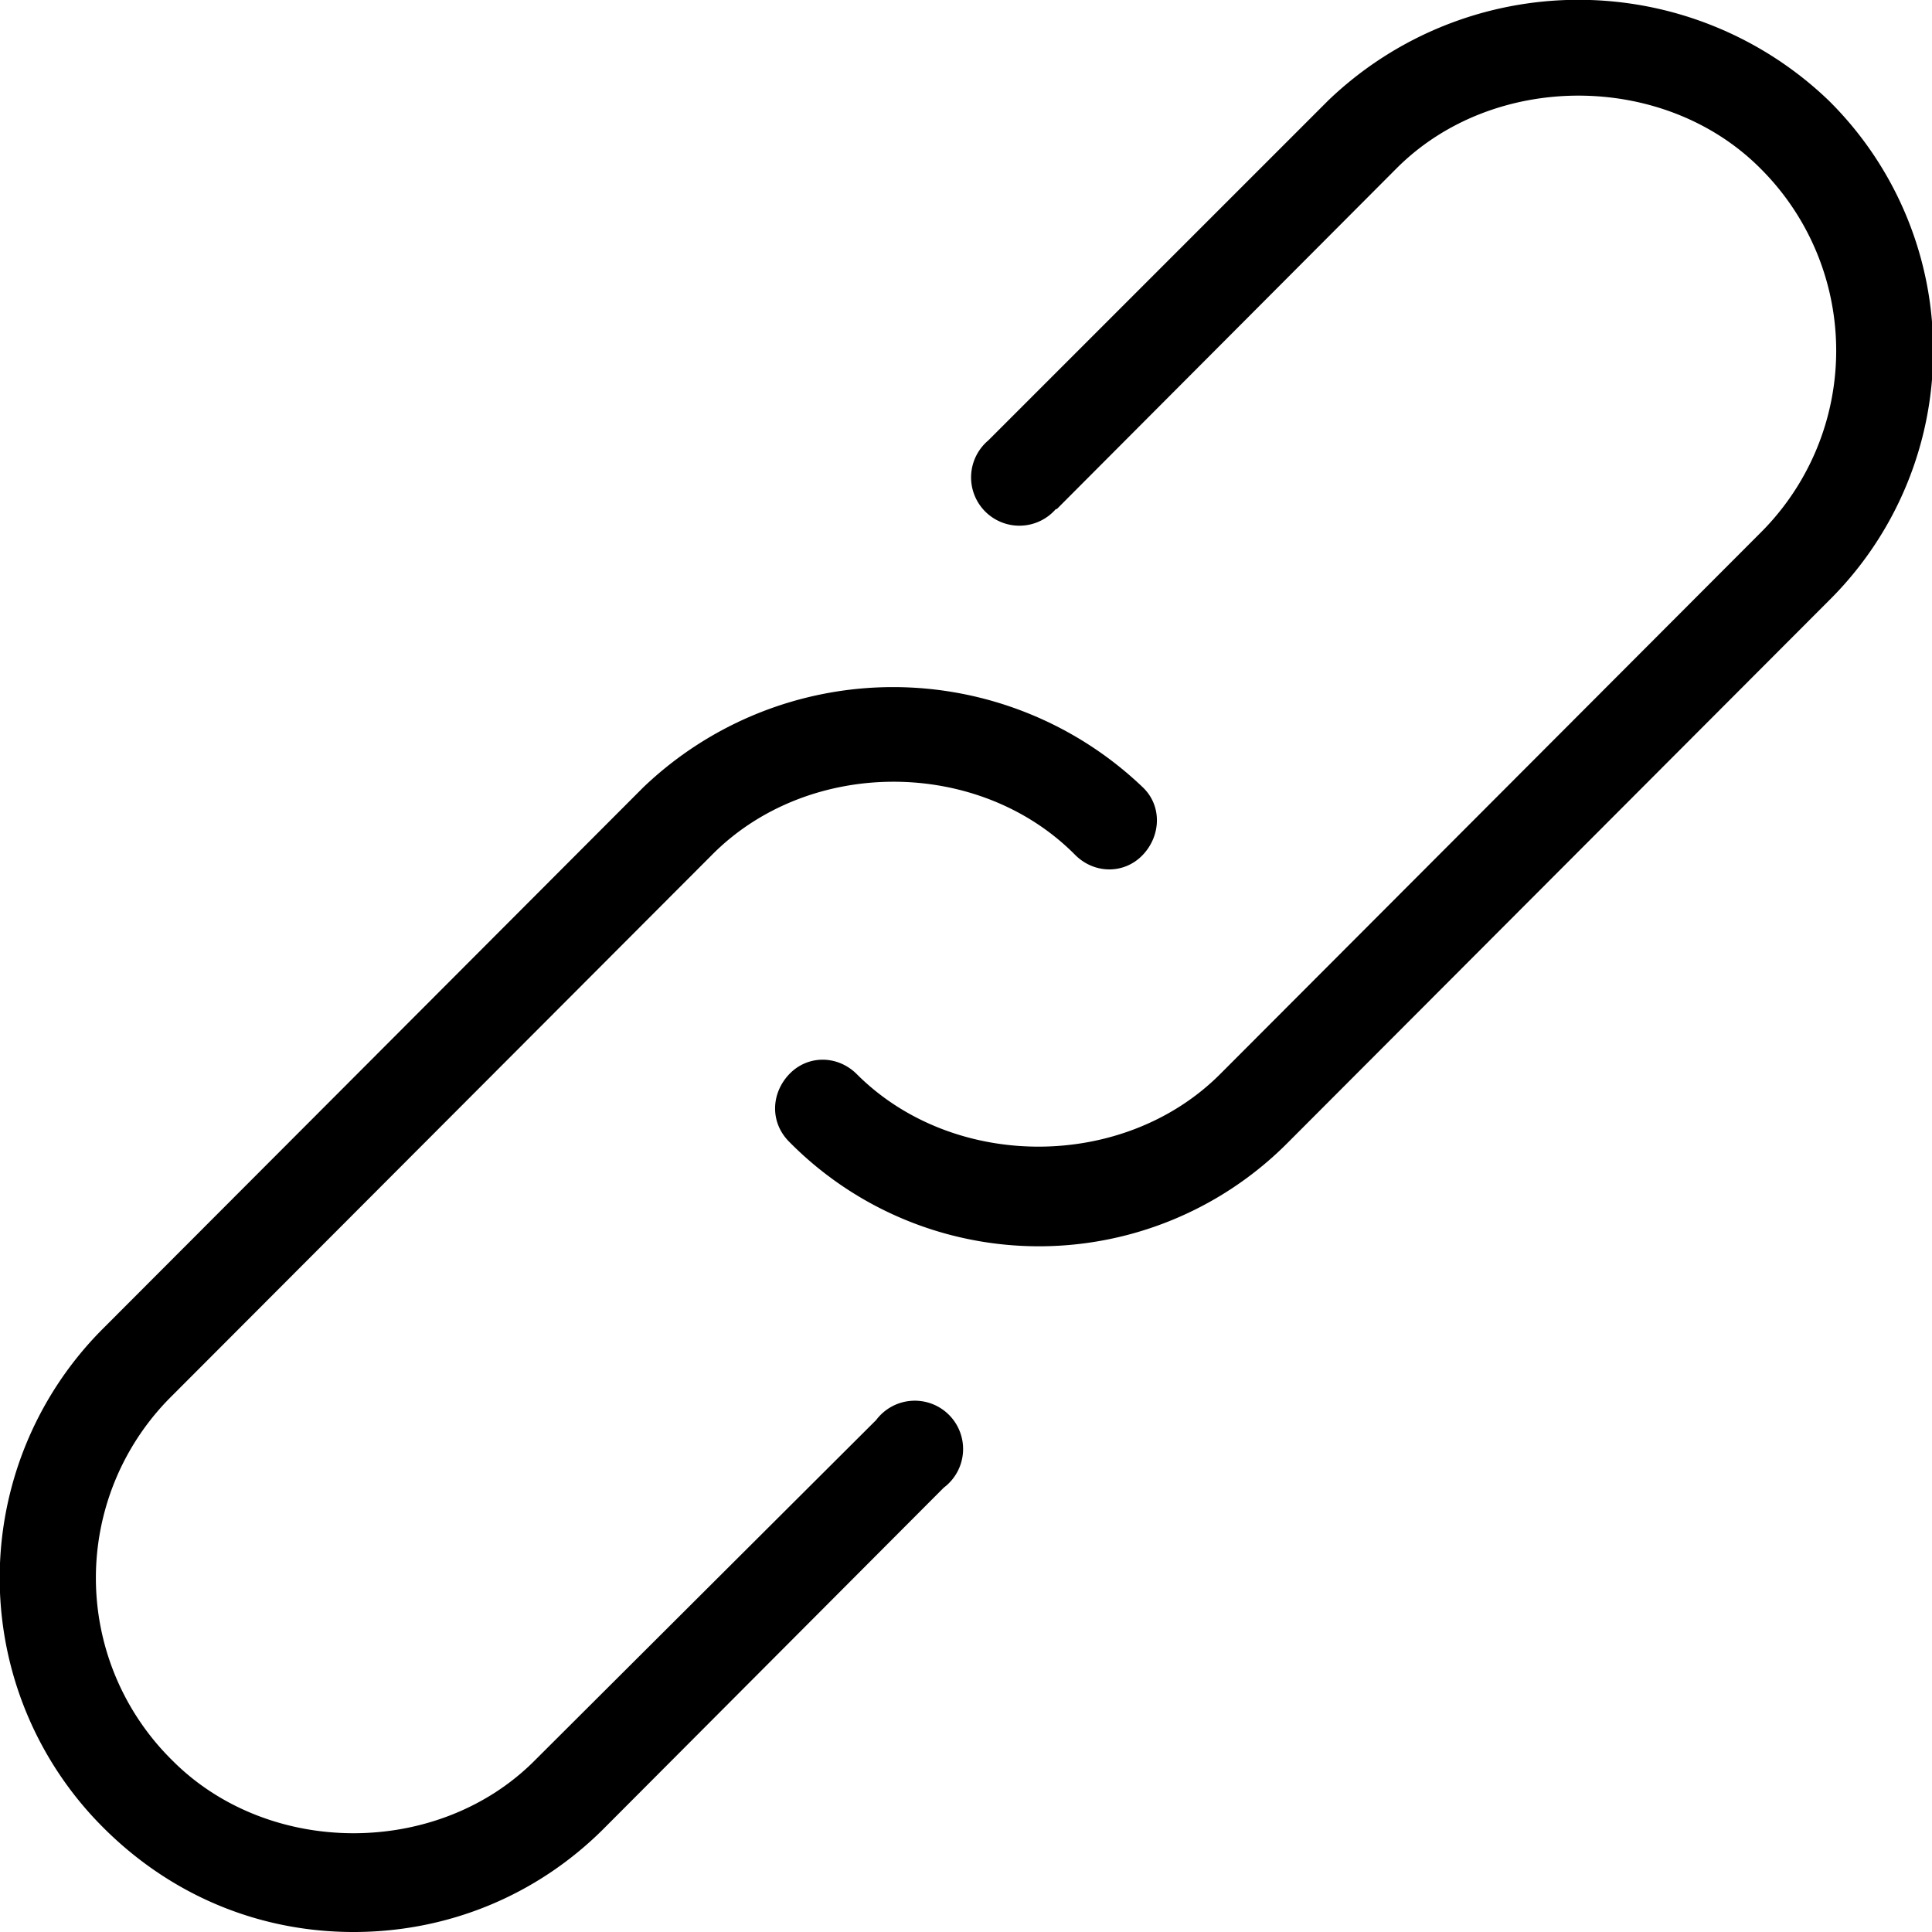 <svg id="a" data-name="ol" xmlns="http://www.w3.org/2000/svg" width="20" height="20"><defs><style>.b{stroke-width:0}</style></defs><path class="b" d="m10.94 5.27 3.52-3.53c1-1 2.76-1 3.76 0a2.66 2.66 0 0 1 0 3.78l-5.59 5.6c-1 1-2.76 1-3.76 0-.2-.2-.51-.2-.7 0s-.2.5 0 .7a3.63 3.63 0 0 0 5.17 0l5.59-5.6a3.64 3.64 0 0 0 0-5.18 3.74 3.74 0 0 0-5.18 0l-3.52 3.52a.5.5 0 1 0 .7.71Z"/><path class="b" d="M3.66 20c.98 0 1.9-.38 2.59-1.07l3.52-3.53a.5.5 0 1 0-.7-.7l-3.53 3.52c-1 1.01-2.76 1.01-3.76 0a2.65 2.65 0 0 1 0-3.77l5.59-5.6c1-1.01 2.76-1.01 3.76 0 .2.2.51.2.7 0s.2-.51 0-.7a3.74 3.74 0 0 0-5.17 0l-5.59 5.6a3.65 3.65 0 0 0 0 5.17c.7.7 1.61 1.08 2.59 1.08Z"/></svg>